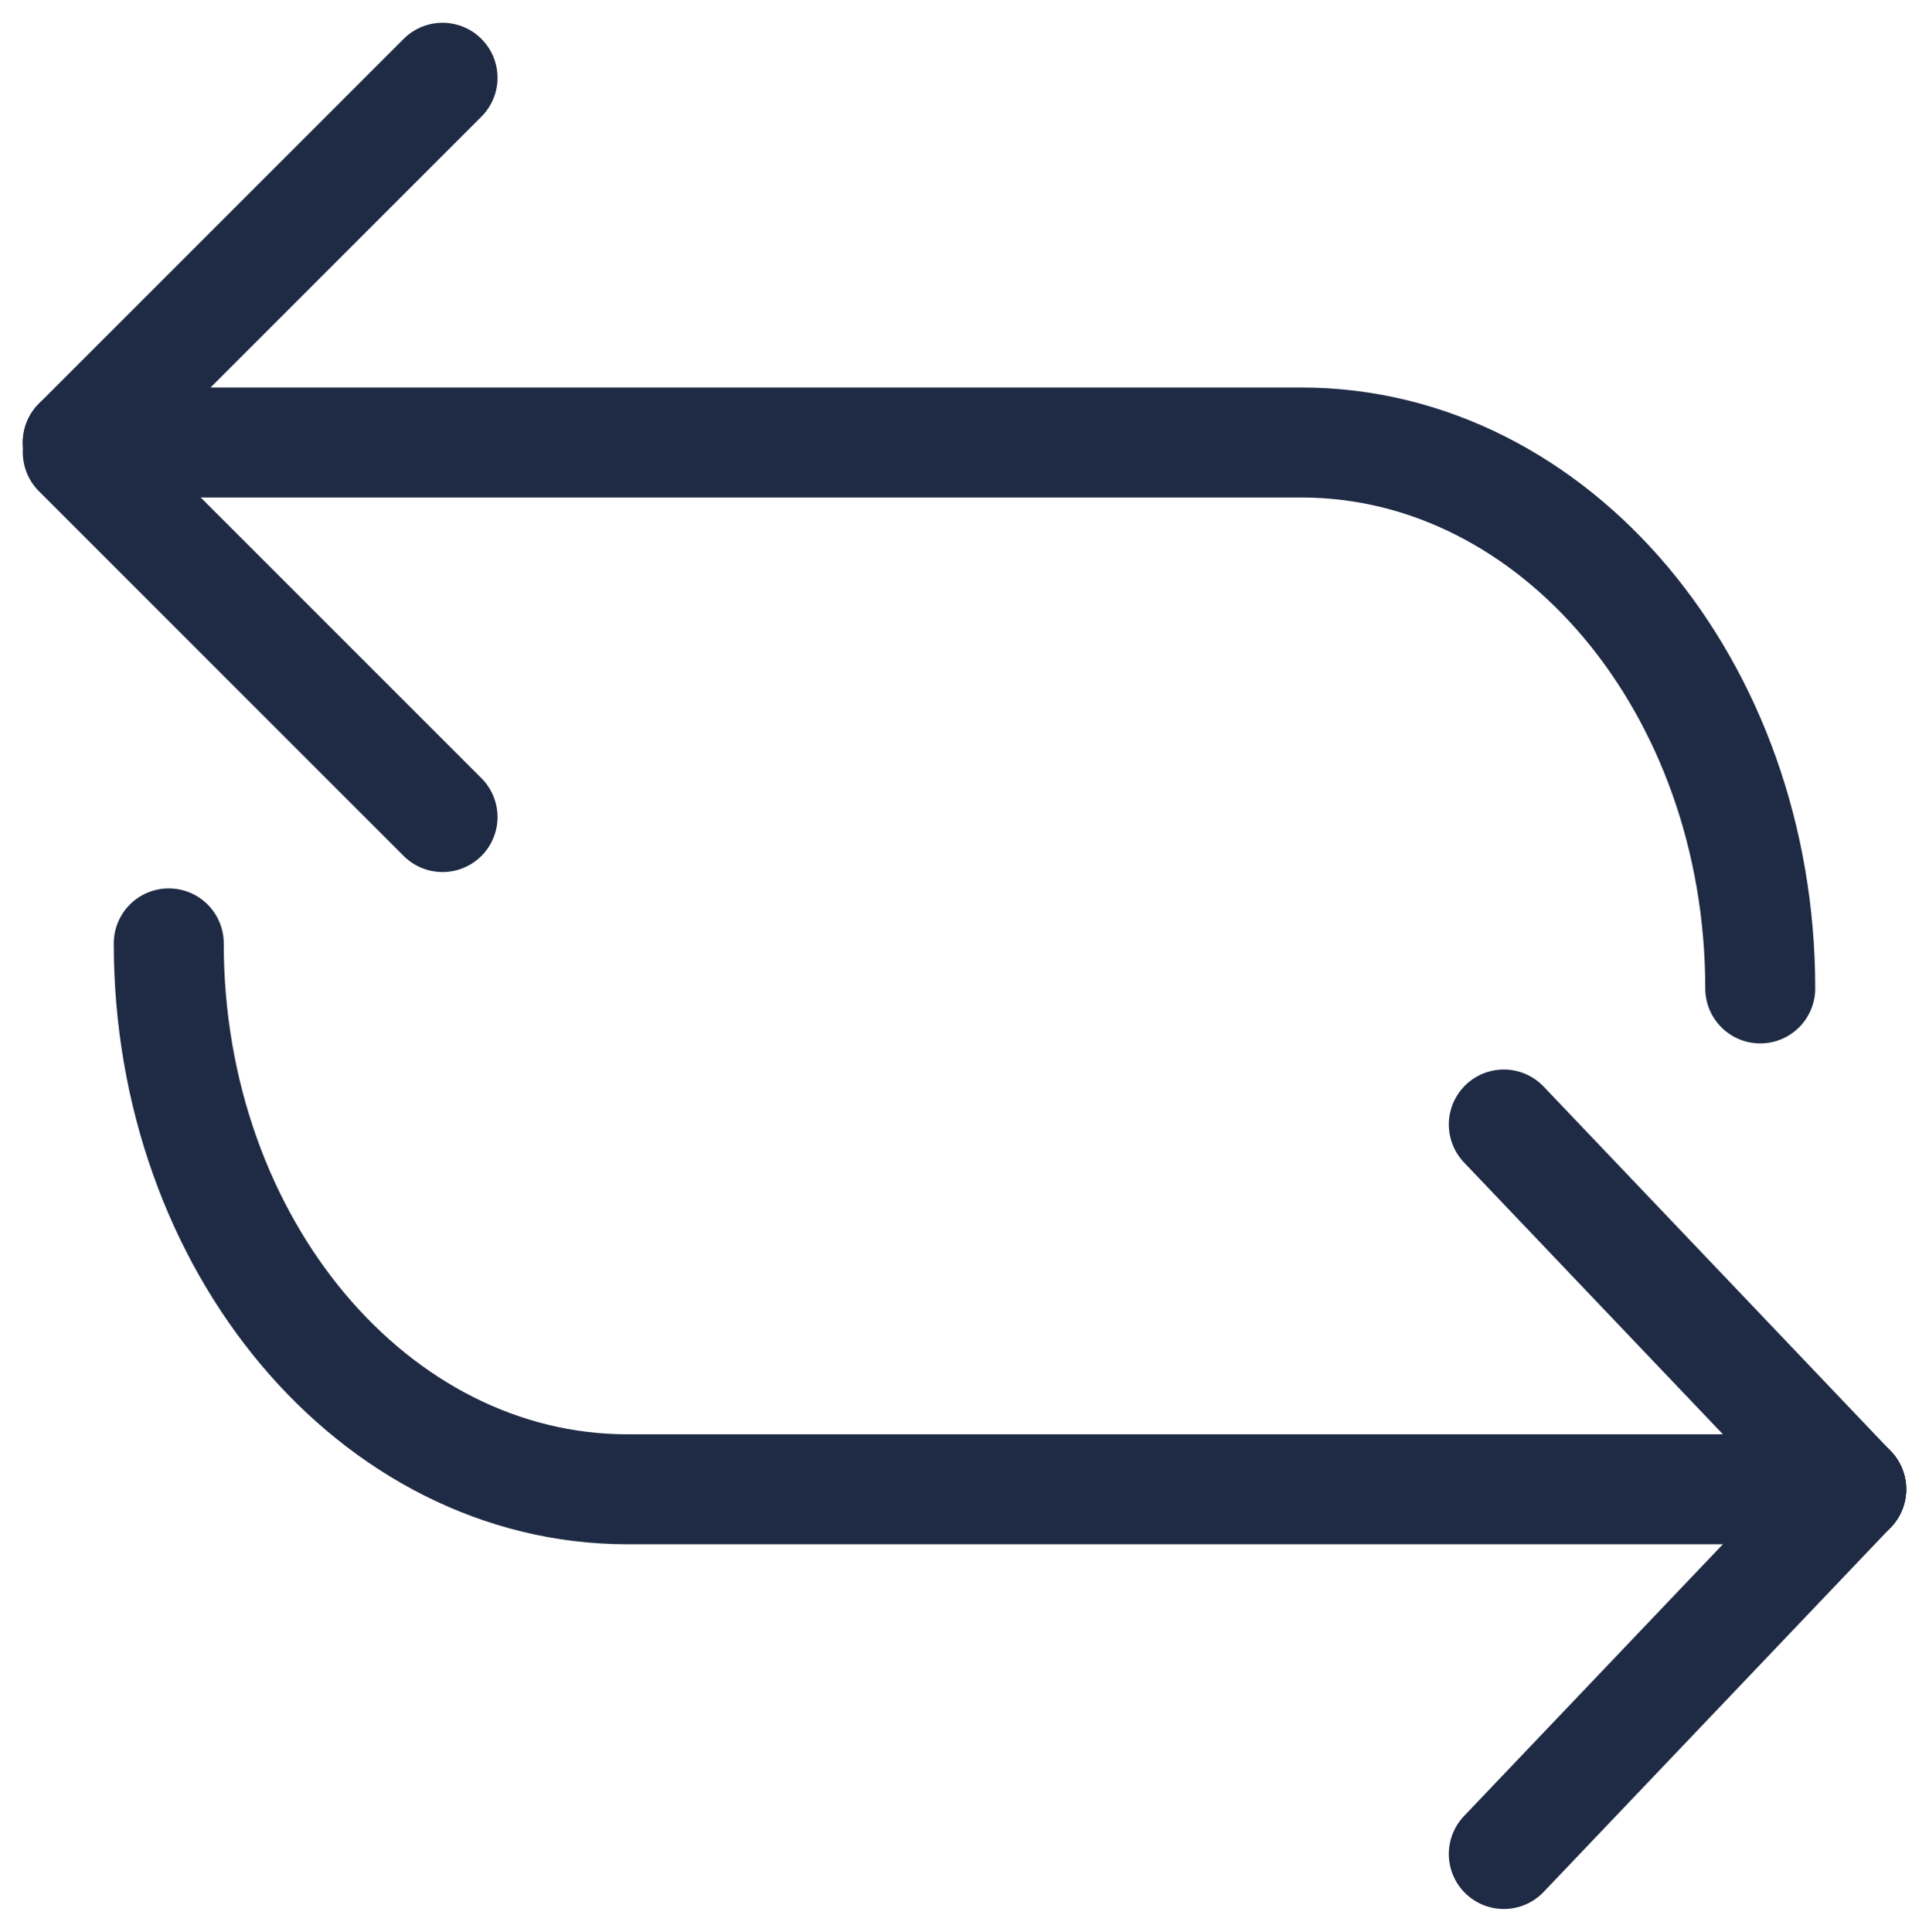 <svg xmlns="http://www.w3.org/2000/svg" width="52.617" height="52.695" viewBox="0 0 52.617 52.695">
  <g id="Groupe_310" data-name="Groupe 310" transform="translate(2.121 2.121)">
    <line id="Ligne_85" data-name="Ligne 85" x1="9.95" y2="9.95" transform="translate(0 0)" fill="none" stroke="#1f2b45" stroke-linecap="round" stroke-miterlimit="10" stroke-width="3"/>
    <line id="Ligne_86" data-name="Ligne 86" x1="9.95" y1="9.95" transform="translate(0 10.217)" fill="none" stroke="#1f2b45" stroke-linecap="round" stroke-miterlimit="10" stroke-width="3"/>
    <path id="Tracé_708" data-name="Tracé 708" d="M48.5,317.5H81.877c6.913,0,12.516,6.666,12.516,14.891h0" transform="translate(-48.5 -307.55)" fill="none" stroke="#1f2b45" stroke-linecap="round" stroke-miterlimit="10" stroke-width="3"/>
    <line id="Ligne_87" data-name="Ligne 87" y1="9.95" x2="9.476" transform="translate(38.898 38.503)" fill="none" stroke="#1f2b45" stroke-linecap="round" stroke-miterlimit="10" stroke-width="3"/>
    <line id="Ligne_88" data-name="Ligne 88" x2="9.476" y2="9.95" transform="translate(38.898 28.553)" fill="none" stroke="#1f2b45" stroke-linecap="round" stroke-miterlimit="10" stroke-width="3"/>
    <path id="Tracé_709" data-name="Tracé 709" d="M95.393,339.391H62.016c-6.913,0-12.516-6.666-12.516-14.891h0" transform="translate(-47.018 -300.887)" fill="none" stroke="#1f2b45" stroke-linecap="round" stroke-miterlimit="10" stroke-width="3"/>
  </g>
</svg>

